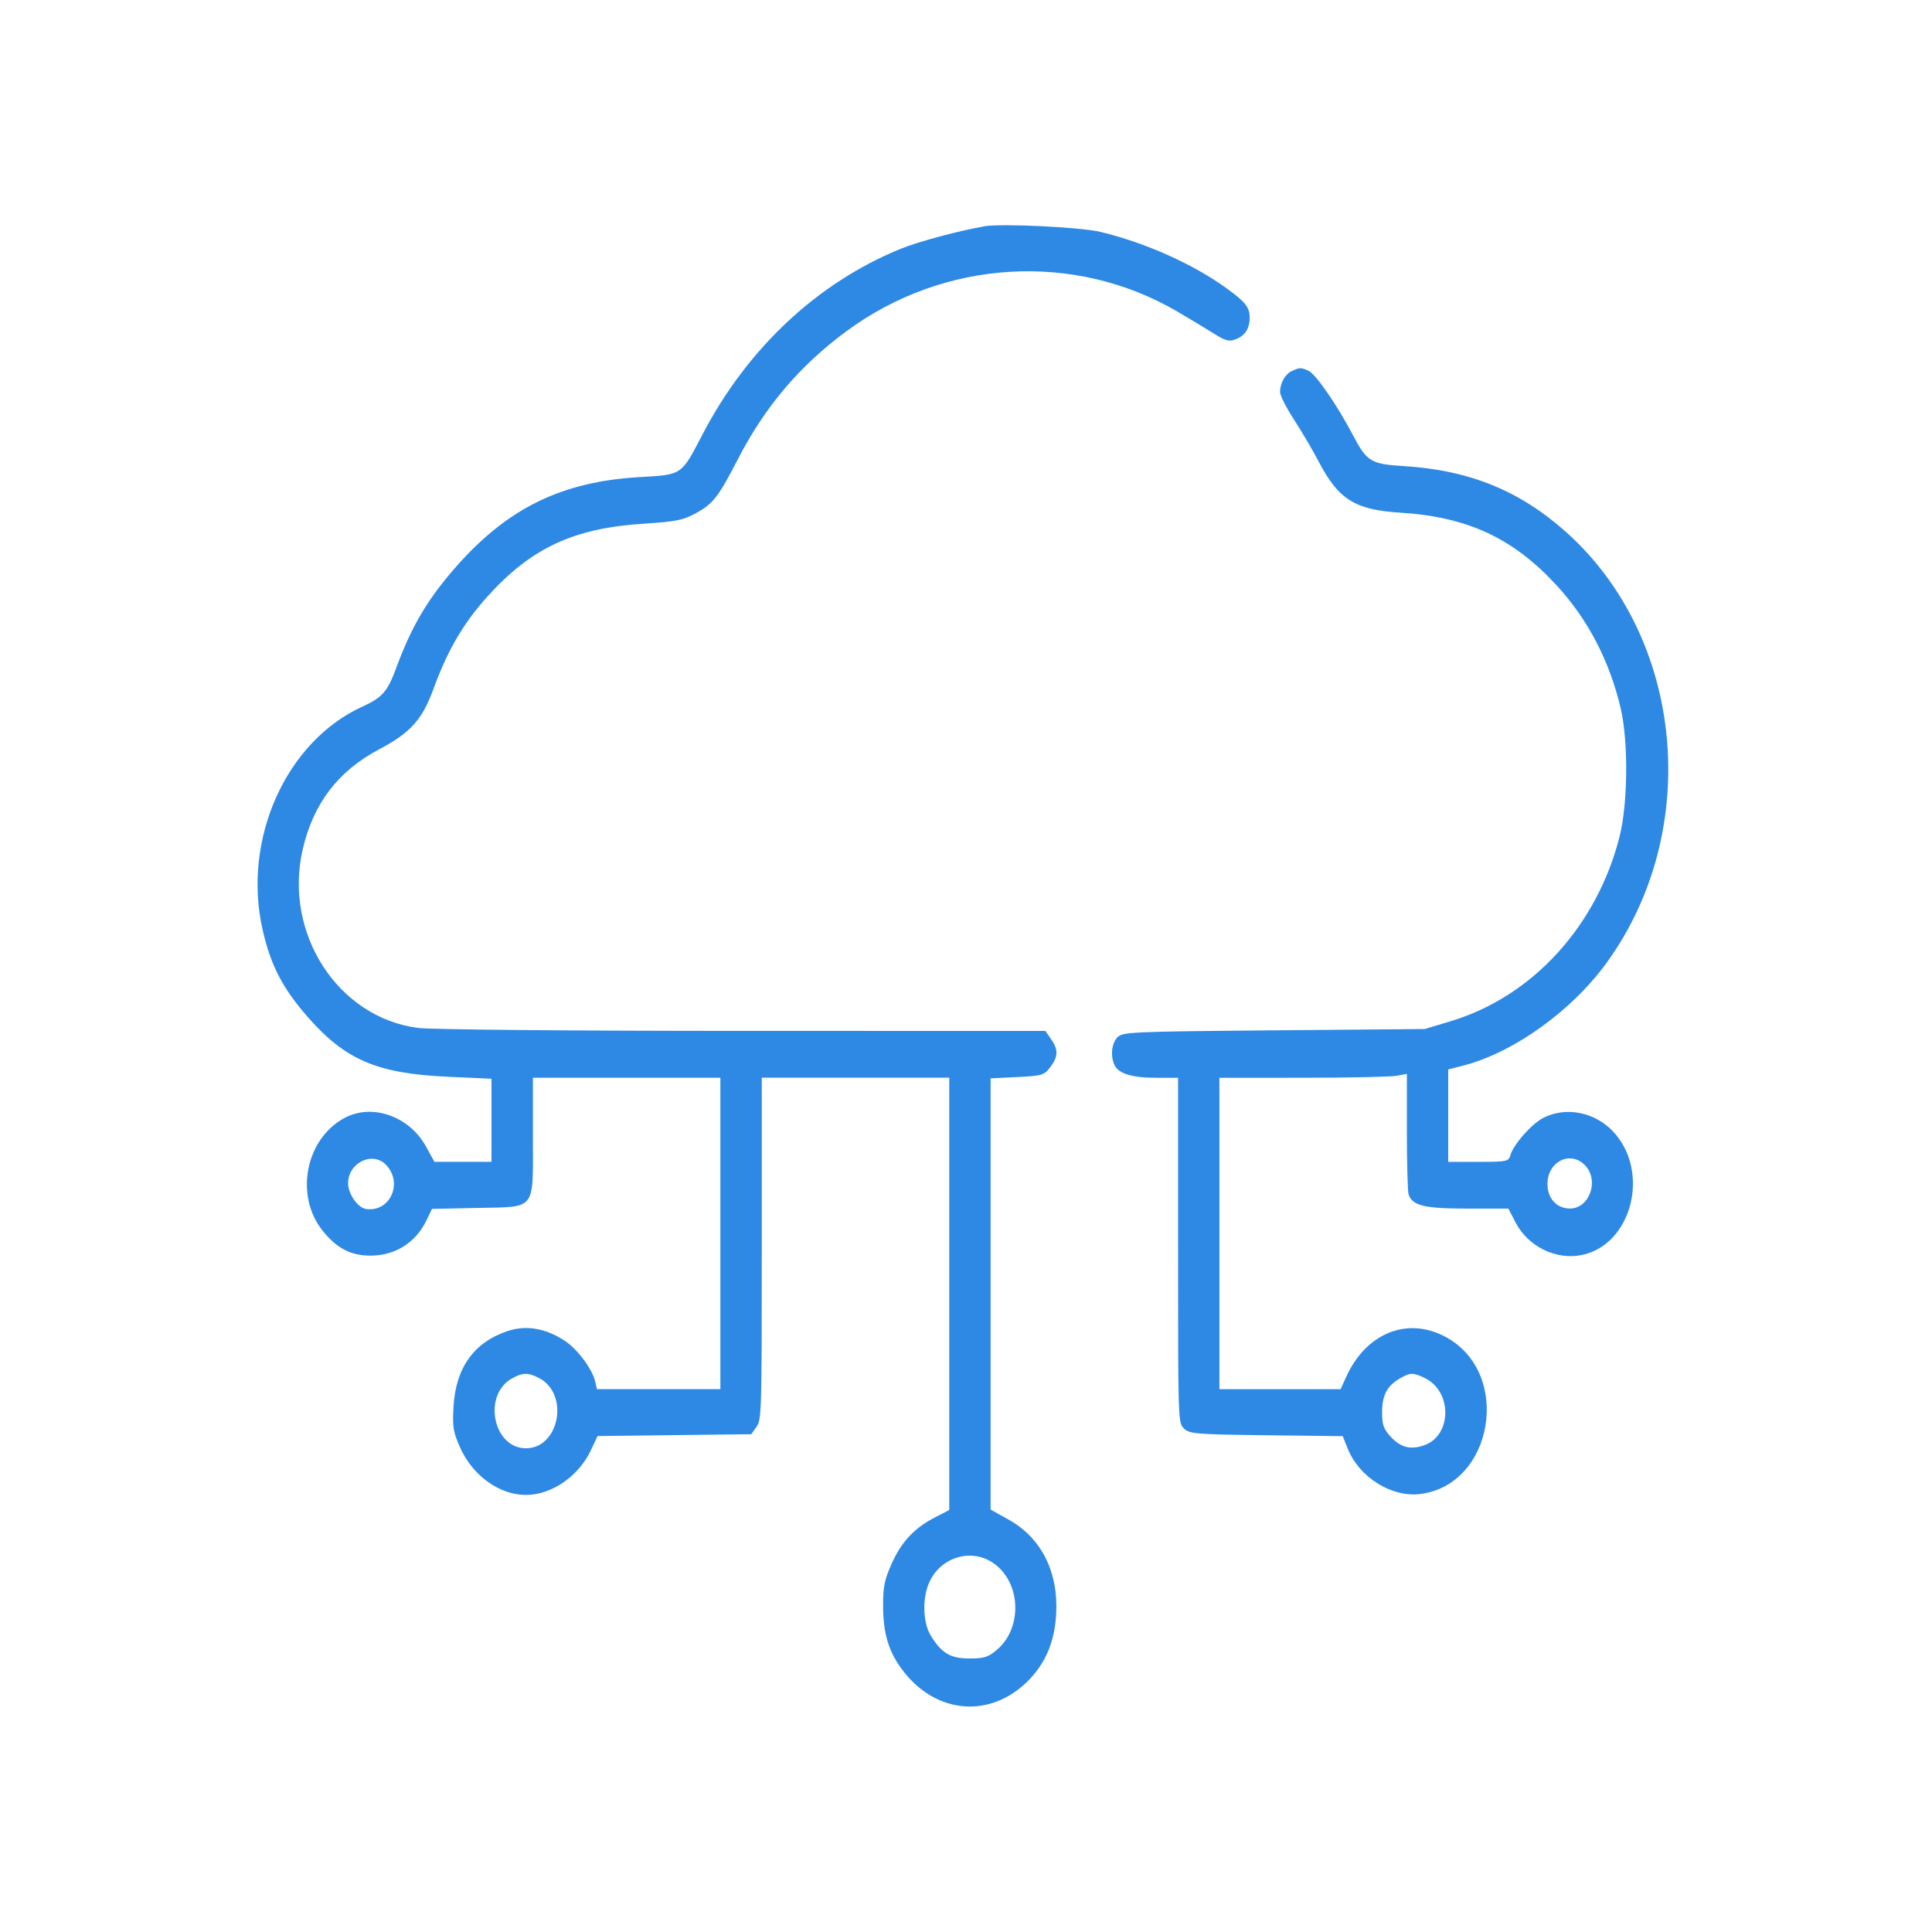 <svg fill="none" height="60" viewBox="0 0 60 60" width="60" xmlns="http://www.w3.org/2000/svg"><path d="m0 0h60v60h-60z" fill="#fff"/><path clip-rule="evenodd" d="m30.548 7.034c-.728.121-2.026.469-2.562.687-2.592 1.052-4.771 3.09-6.167 5.767-.669 1.284-.622 1.252-1.958 1.329-2.398.139-4.074.952-5.666 2.748-.897 1.012-1.409 1.872-1.883 3.16-.276.752-.437.937-1.051 1.216-2.378 1.081-3.742 4.123-3.107 6.927.251 1.109.625 1.831 1.412 2.726 1.169 1.329 2.151 1.746 4.349 1.846l1.349.061v1.29 1.29h-.886-.886l-.261-.473c-.523-.951-1.683-1.353-2.543-.883-1.205.658-1.539 2.409-.668 3.497.432.54.868.769 1.469.773.782.004 1.424-.4 1.763-1.111l.162-.34 1.388-.03c1.878-.041 1.748.125 1.748-2.221v-1.822h2.911 2.911v4.835 4.835h-1.917-1.917l-.05-.224c-.086-.388-.547-1.011-.94-1.272-.597-.395-1.198-.5-1.774-.311-1.049.346-1.62 1.139-1.689 2.345-.036.631-.014.774.19 1.244.387.894 1.223 1.504 2.061 1.504.794 0 1.636-.581 2.016-1.391l.206-.438 2.386-.029 2.386-.028.164-.228c.157-.219.164-.455.164-5.536v-5.308h2.911 2.911v6.713 6.713l-.453.234c-.638.33-1.038.761-1.341 1.445-.218.492-.261.704-.261 1.282 0 .905.184 1.485.662 2.086 1.032 1.297 2.679 1.413 3.828.27.551-.548.835-1.214.885-2.075.076-1.313-.457-2.376-1.476-2.943l-.56-.312v-6.696-6.696l.825-.041c.773-.038.838-.058 1.028-.307.249-.327.256-.54.025-.871l-.177-.255-9.391-.001c-5.332-0-9.695-.04-10.094-.092-2.49-.323-4.18-2.941-3.579-5.545.329-1.425 1.098-2.432 2.373-3.106.979-.518 1.341-.922 1.694-1.893.431-1.182.923-2.024 1.67-2.853 1.358-1.508 2.676-2.123 4.851-2.262 1.016-.065 1.231-.109 1.64-.335.517-.286.689-.508 1.281-1.657.847-1.644 1.921-2.911 3.381-3.988 3.031-2.235 7.079-2.475 10.271-.609.367.215.871.518 1.119.674.388.244.488.27.708.183.284-.112.426-.339.421-.679-.004-.314-.137-.48-.721-.902-1.04-.751-2.501-1.406-3.9-1.746-.622-.152-3.074-.27-3.639-.176zm9.574 4.487c-.211.096-.369.378-.369.657 0 .103.195.487.433.853s.585.955.769 1.308c.613 1.173 1.127 1.495 2.525 1.582 2.095.13 3.507.786 4.866 2.262.971 1.054 1.65 2.363 1.989 3.83.238 1.03.22 2.947-.037 3.965-.701 2.774-2.701 4.966-5.229 5.731l-.82.248-4.696.041c-4.478.039-4.704.05-4.859.226-.177.2-.212.577-.079.857.125.264.547.391 1.299.391h.672v5.352c0 5.316.001 5.353.18 5.536.166.17.36.186 2.557.213l2.377.028.156.39c.351.88 1.352 1.512 2.233 1.409 2.285-.266 2.879-3.732.833-4.866-1.194-.662-2.495-.148-3.119 1.234l-.169.374h-1.882-1.882v-4.835-4.835l2.59-.001c1.425-.001 2.735-.028 2.911-.061l.321-.06v1.794c0 .987.024 1.864.053 1.95.119.35.489.44 1.818.44h1.28l.225.432c.39.751 1.263 1.177 2.065 1.008 1.551-.327 2.124-2.591.969-3.829-.569-.61-1.473-.788-2.172-.429-.367.189-.93.828-1.024 1.163-.054.191-.116.204-.994.204h-.936v-1.435-1.435l.45-.115c1.574-.402 3.382-1.697 4.475-3.205 2.969-4.099 2.414-10.061-1.243-13.35-1.448-1.302-3.021-1.944-5.076-2.069-1.003-.061-1.135-.141-1.561-.952-.503-.957-1.164-1.913-1.387-2.009-.241-.104-.264-.103-.511.009zm-28.129 24.66c.534.562.117 1.473-.625 1.365-.256-.037-.557-.467-.557-.798 0-.642.762-1.009 1.182-.568zm37.237.014c.442.469.133 1.337-.475 1.337-.409 0-.697-.314-.697-.76 0-.703.719-1.057 1.172-.577zm-32.477 6.609c.936.501.614 2.174-.419 2.174-1.024 0-1.354-1.657-.432-2.171.332-.185.511-.186.851-.003zm27.483-.013c.876.413.863 1.8-.019 2.098-.428.145-.738.058-1.05-.295-.204-.23-.246-.358-.244-.745.002-.523.154-.809.555-1.042.316-.184.402-.185.759-.017zm-13.329 5.793c.805.621.837 1.977.063 2.643-.277.238-.401.279-.859.279-.599 0-.874-.165-1.212-.724-.234-.389-.259-1.12-.054-1.608.351-.835 1.367-1.126 2.061-.59z" fill="#2e89e4" fill-rule="evenodd"/></svg>